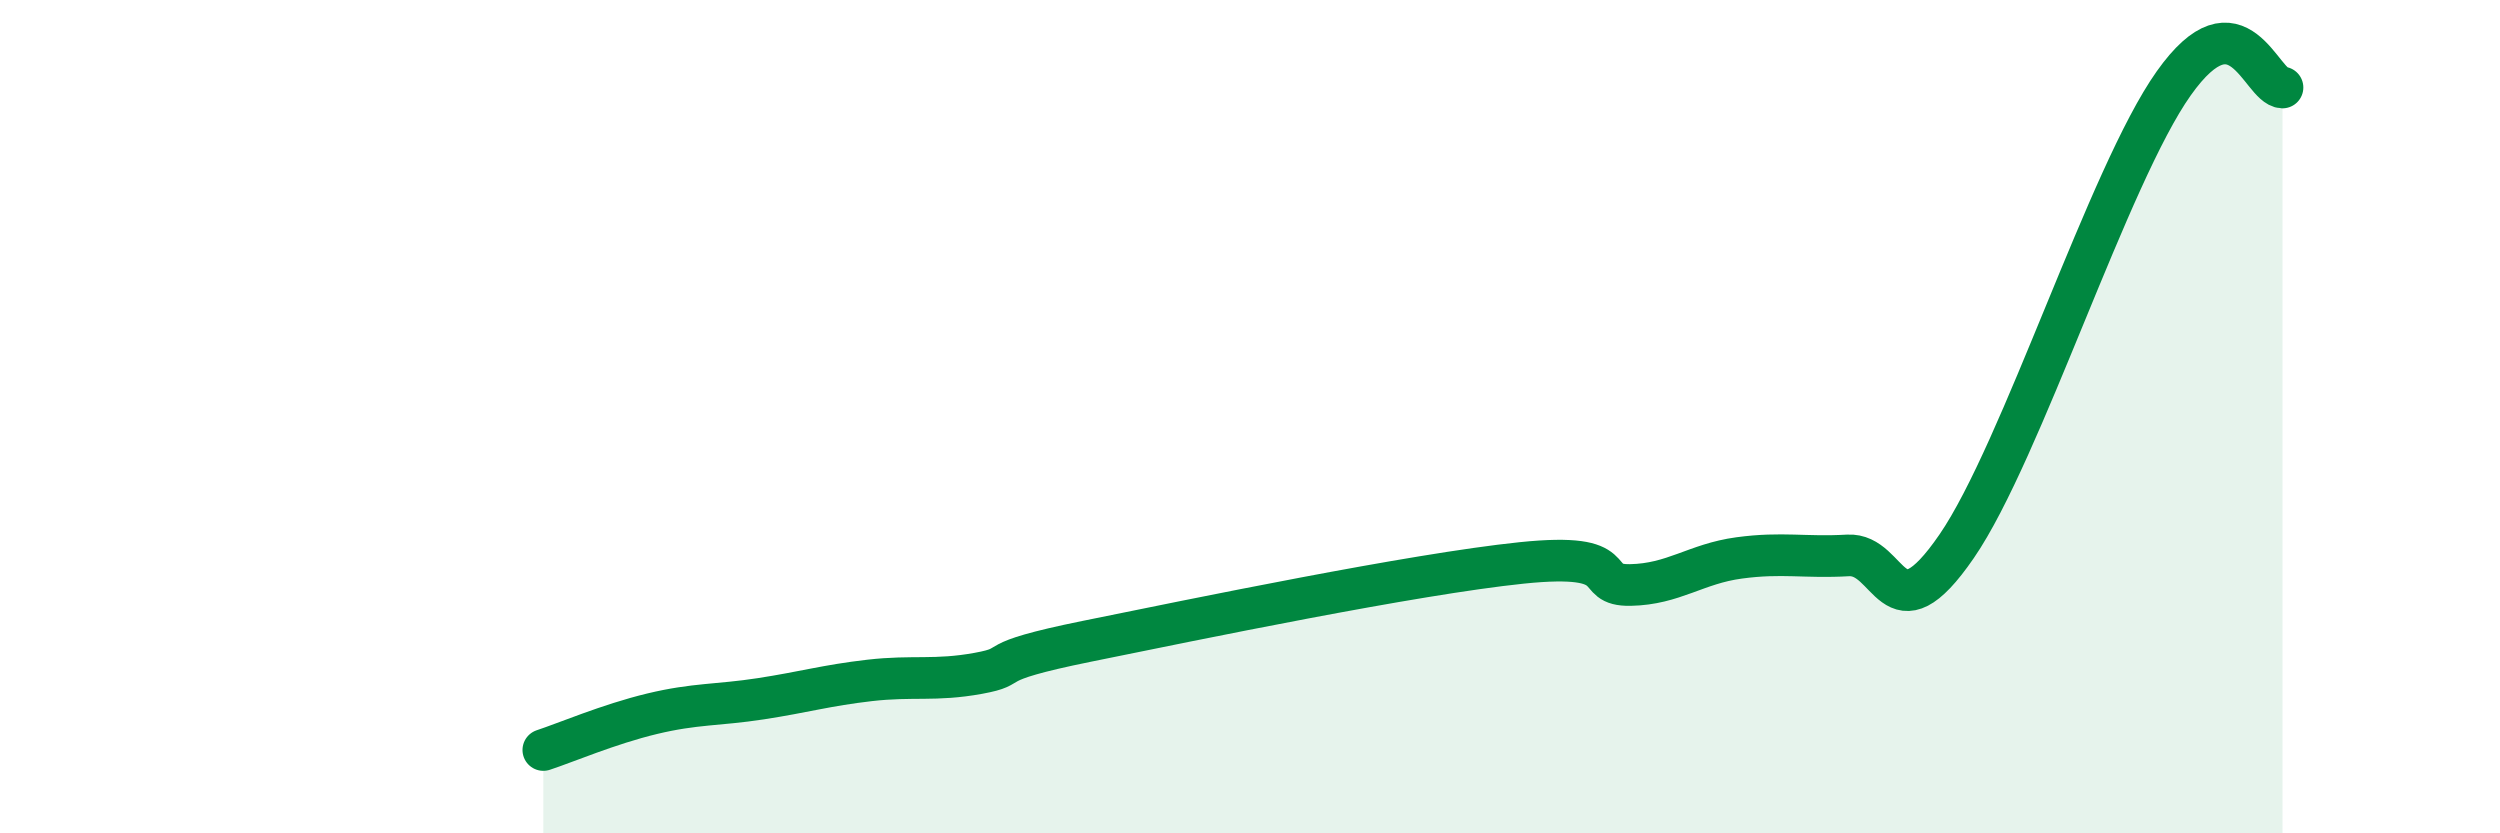 
    <svg width="60" height="20" viewBox="0 0 60 20" xmlns="http://www.w3.org/2000/svg">
      <path
        d="M 13.04,18 C 13.56,17.83 14.61,17.38 15.65,17.13 C 16.69,16.88 17.22,16.93 18.26,16.77 C 19.3,16.61 19.83,16.45 20.87,16.33 C 21.91,16.21 22.44,16.35 23.48,16.16 C 24.52,15.97 23.48,15.92 26.09,15.39 C 28.7,14.86 33.91,13.78 36.52,13.51 C 39.13,13.24 38.09,14.06 39.13,14.04 C 40.17,14.02 40.7,13.53 41.74,13.39 C 42.78,13.25 43.31,13.39 44.35,13.33 C 45.39,13.27 45.4,15.38 46.96,13.11 C 48.52,10.84 50.61,4.2 52.17,2 C 53.73,-0.2 54.26,2.08 54.78,2.1L54.78 20L13.04 20Z"
        fill="#008740"
        opacity="0.1"
        stroke-linecap="round"
        stroke-linejoin="round"
      />
      <path
        d="M 13.04,18 C 13.56,17.83 14.61,17.38 15.65,17.13 C 16.69,16.88 17.22,16.93 18.26,16.77 C 19.3,16.61 19.83,16.45 20.87,16.33 C 21.91,16.21 22.44,16.35 23.48,16.16 C 24.52,15.97 23.48,15.92 26.09,15.39 C 28.7,14.86 33.91,13.78 36.52,13.51 C 39.13,13.24 38.09,14.06 39.13,14.04 C 40.17,14.02 40.7,13.53 41.74,13.39 C 42.78,13.25 43.31,13.39 44.35,13.33 C 45.39,13.27 45.4,15.38 46.96,13.11 C 48.52,10.84 50.61,4.2 52.17,2 C 53.73,-0.2 54.26,2.08 54.78,2.1"
        stroke="#008740"
        stroke-width="1"
        fill="none"
        stroke-linecap="round"
        stroke-linejoin="round"
      />
    </svg>
  